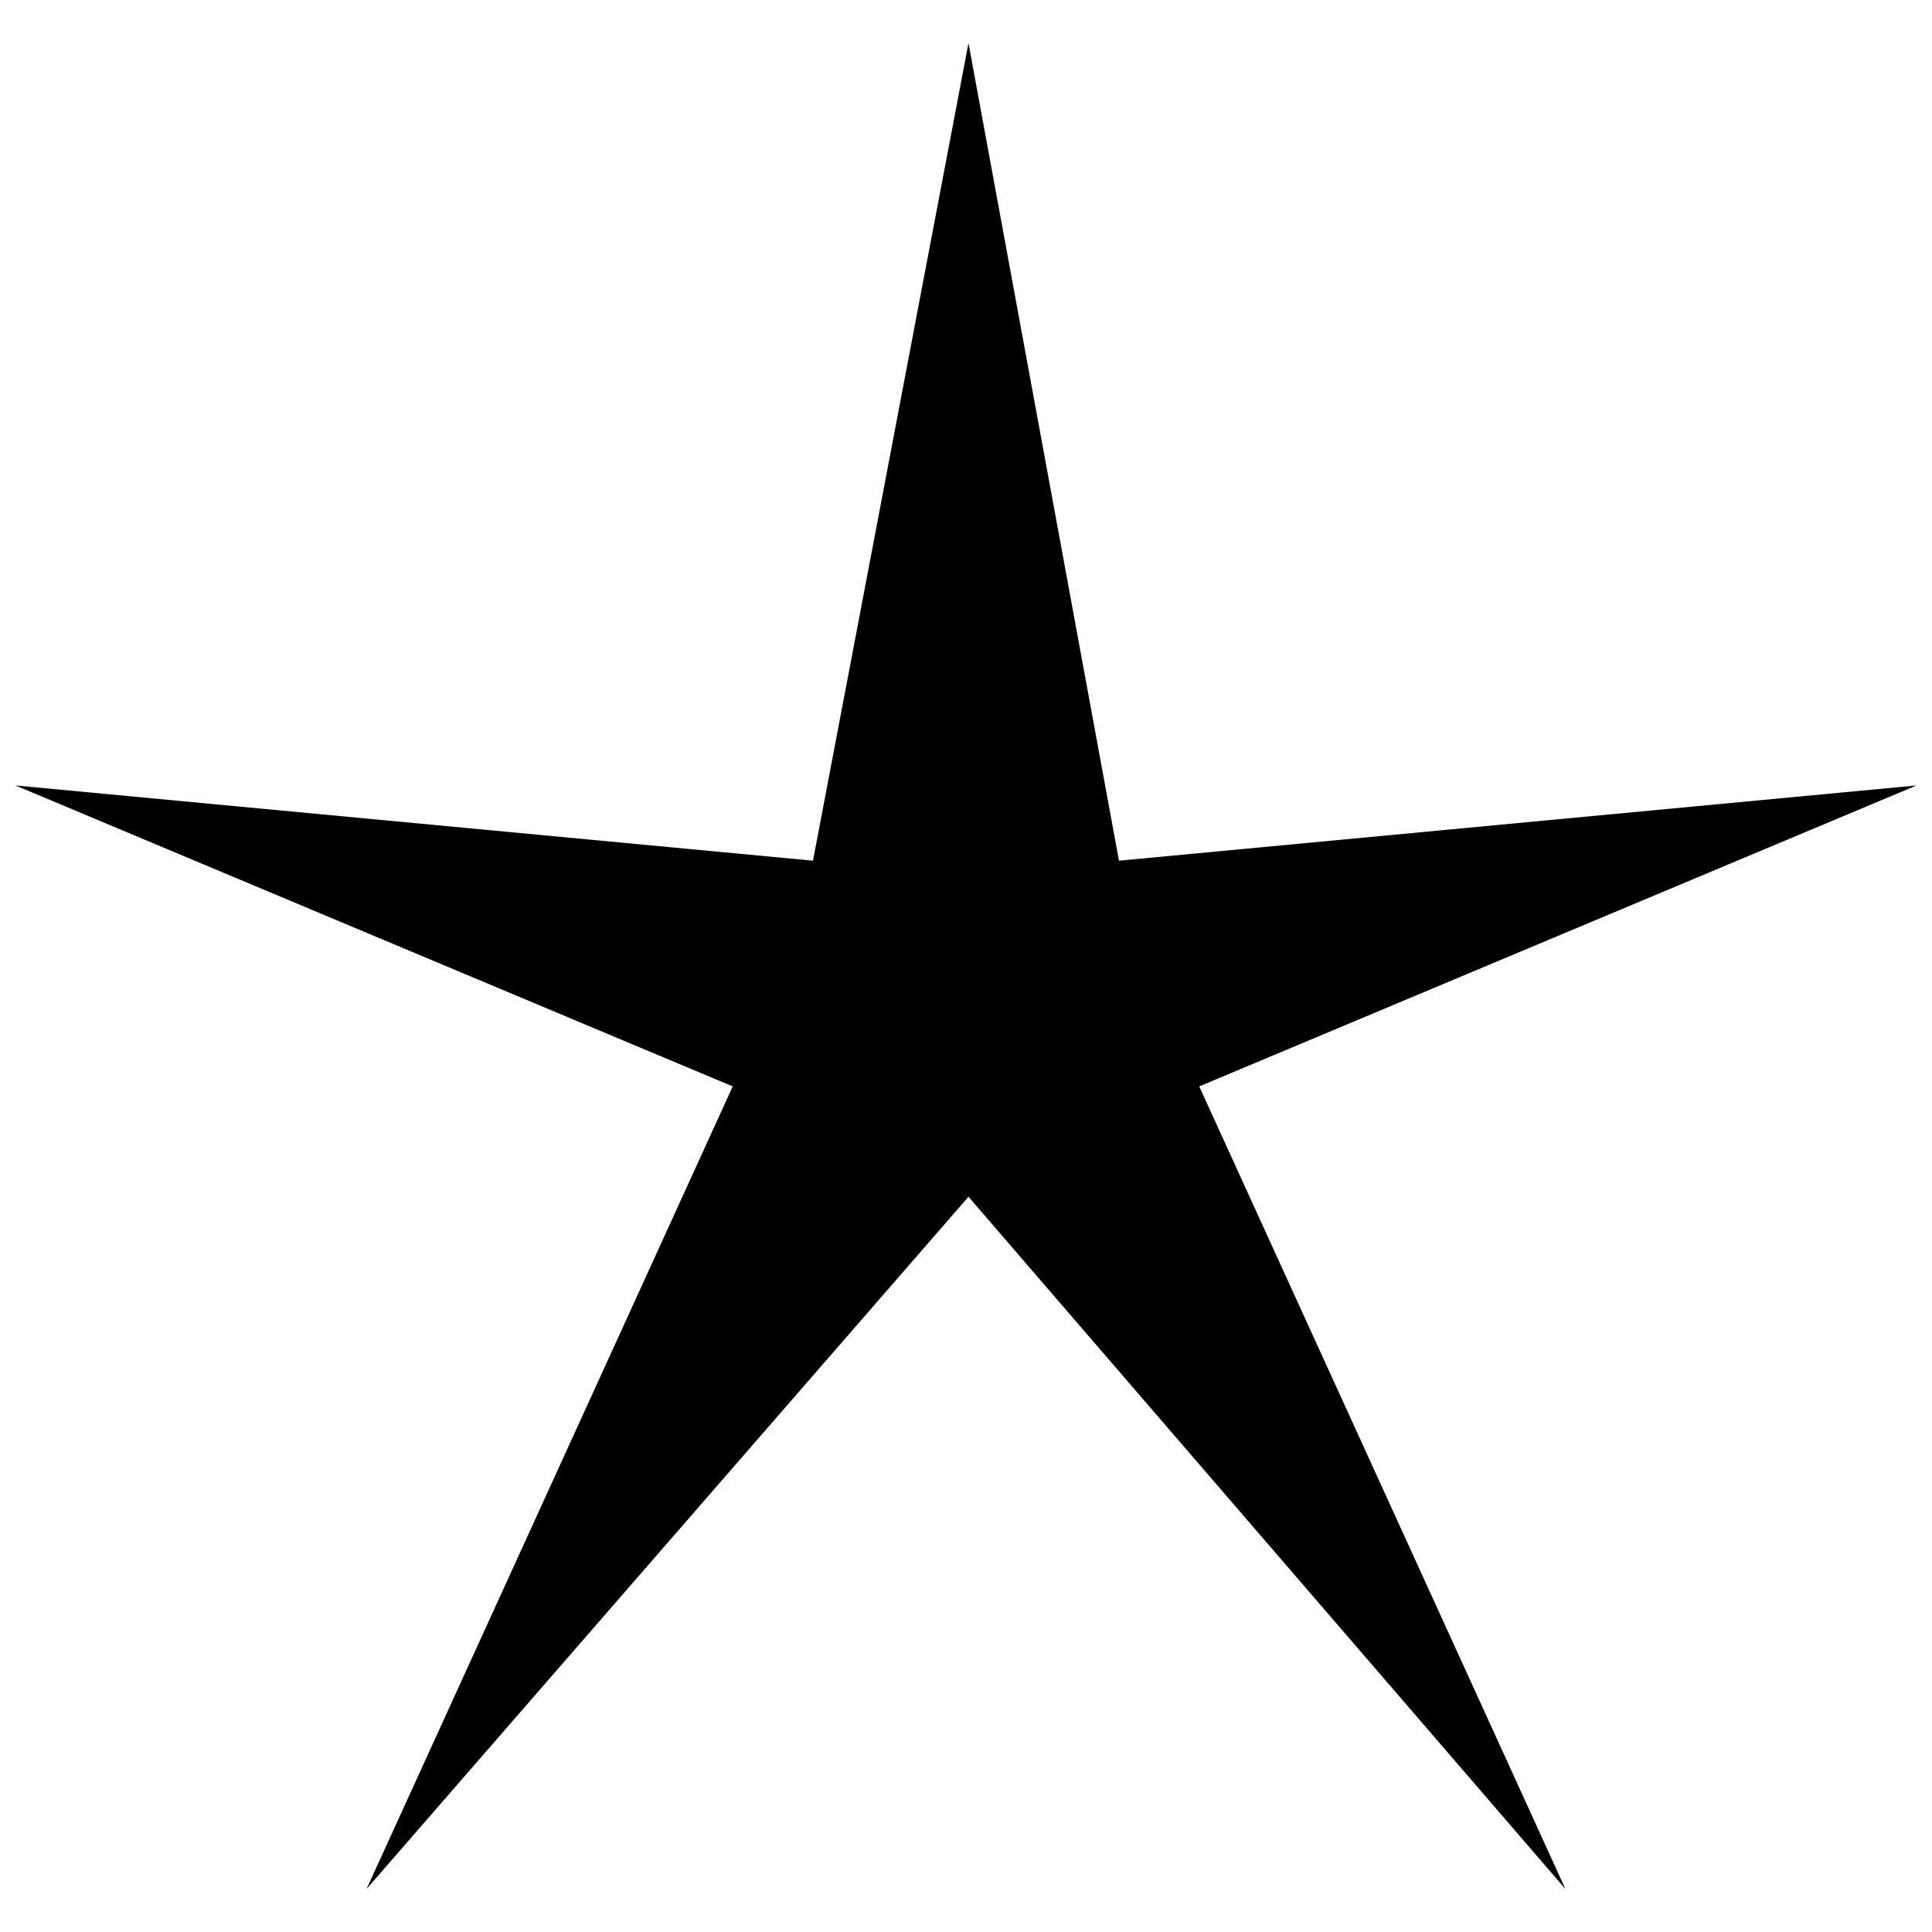 <?xml version="1.0" encoding="UTF-8"?>
<!-- The Best Svg Icon site in the world: iconSvg.co, Visit us! https://iconsvg.co -->
<svg width="800px" height="800px" version="1.1" viewBox="144 144 512 512" xmlns="http://www.w3.org/2000/svg">
 <defs>
  <clipPath id="a">
   <path d="m148.09 155h503.81v490h-503.81z"/>
  </clipPath>
 </defs>
 <g clip-path="url(#a)">
  <path d="m400.66 461.15-159.52 183.45 97.039-212.69-190.09-79.758 211.36 19.938 41.211-216.68 39.879 216.68 211.36-19.938-190.09 79.758 97.039 212.69z" fill-rule="evenodd"/>
 </g>
</svg>